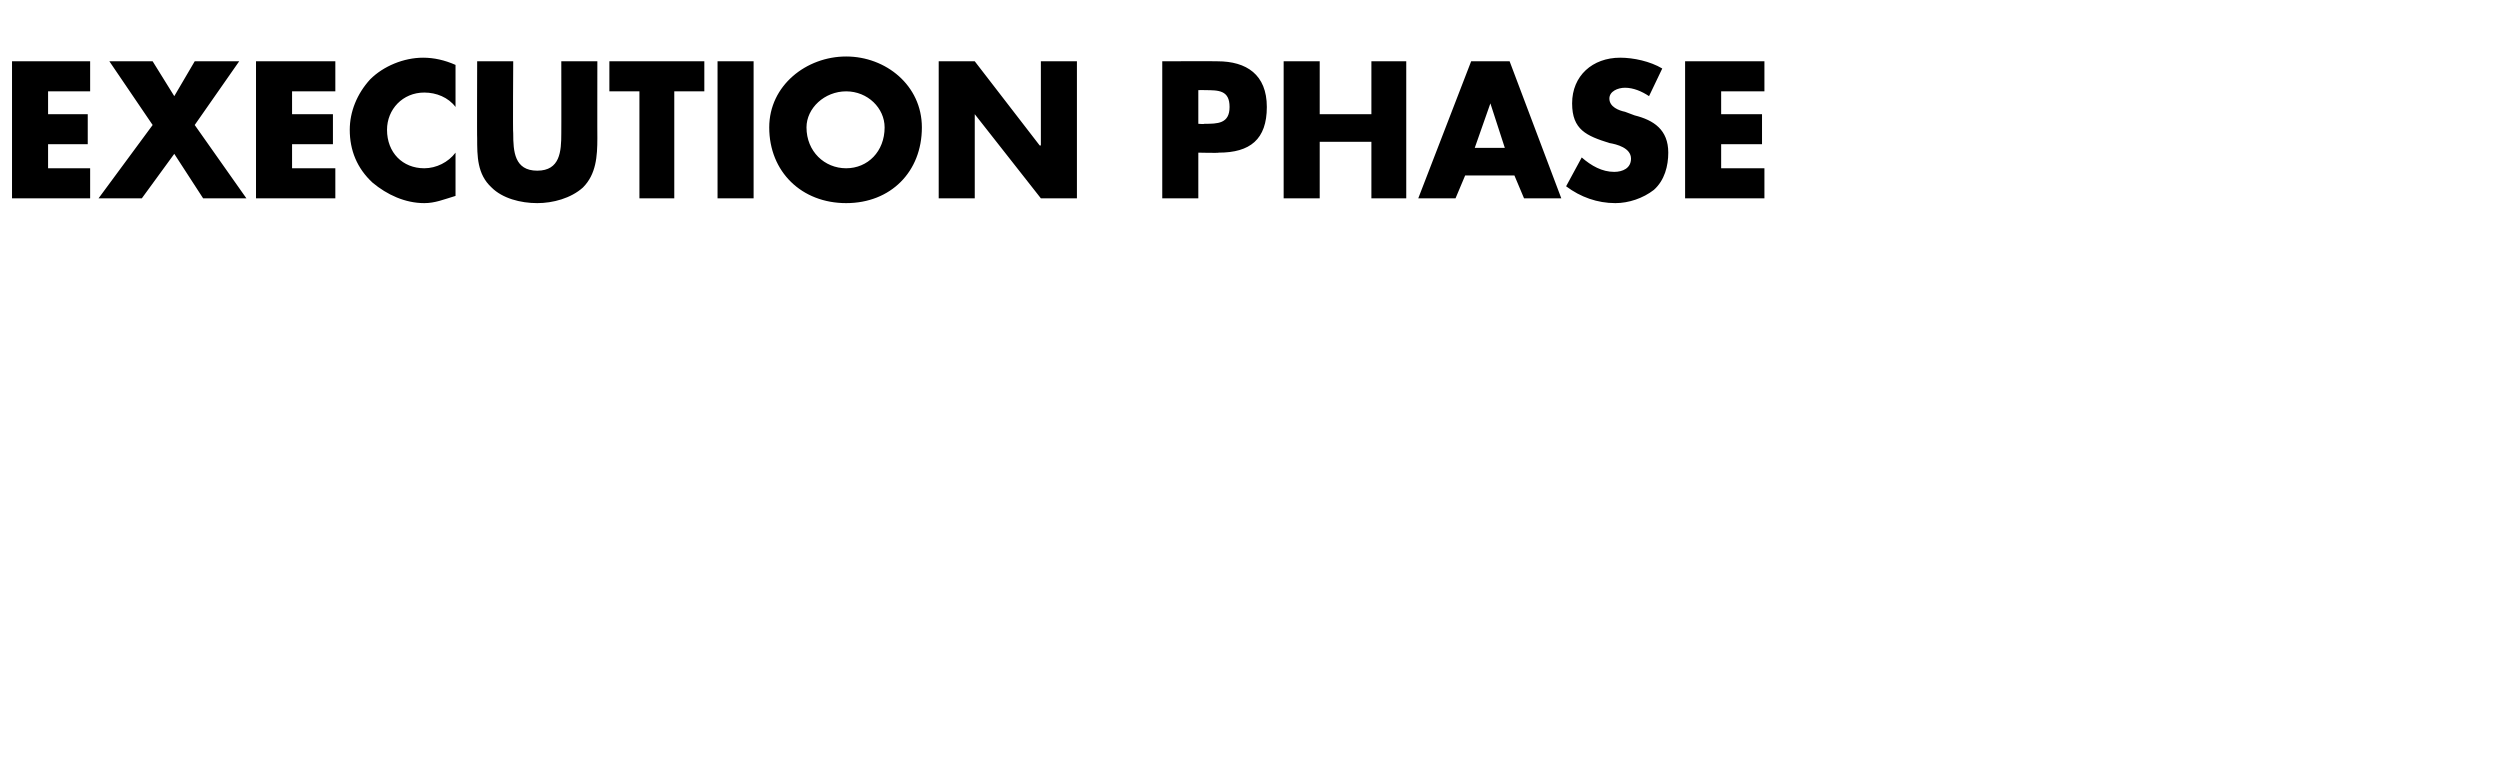 <?xml version="1.0" standalone="no"?><!DOCTYPE svg PUBLIC "-//W3C//DTD SVG 1.1//EN" "http://www.w3.org/Graphics/SVG/1.1/DTD/svg11.dtd"><svg xmlns="http://www.w3.org/2000/svg" version="1.1" width="208px" height="63.7px" viewBox="0 -4 208 63.7" style="top:-4px">  <desc>EXECUTION PHASE</desc>  <defs/>  <g id="Polygon50745">    <path d="M 4 3.6 L 4 5.5 L 7.3 5.5 L 7.3 8 L 4 8 L 4 10 L 7.5 10 L 7.5 12.5 L 1 12.5 L 1 1.1 L 7.5 1.1 L 7.5 3.6 L 4 3.6 Z M 9.1 1.1 L 12.7 1.1 L 14.5 4 L 16.2 1.1 L 19.9 1.1 L 16.2 6.4 L 20.5 12.5 L 16.9 12.5 L 14.5 8.8 L 11.8 12.5 L 8.2 12.5 L 12.7 6.4 L 9.1 1.1 Z M 24.3 3.6 L 24.3 5.5 L 27.7 5.5 L 27.7 8 L 24.3 8 L 24.3 10 L 27.9 10 L 27.9 12.5 L 21.3 12.5 L 21.3 1.1 L 27.9 1.1 L 27.9 3.6 L 24.3 3.6 Z M 37.9 4.9 C 37.3 4.1 36.3 3.7 35.3 3.7 C 33.5 3.7 32.2 5.1 32.2 6.8 C 32.2 8.7 33.5 10 35.3 10 C 36.3 10 37.3 9.5 37.9 8.7 C 37.9 8.7 37.9 12.3 37.9 12.3 C 36.9 12.6 36.2 12.9 35.3 12.9 C 33.7 12.9 32.2 12.2 31 11.2 C 29.7 10 29.1 8.5 29.1 6.8 C 29.1 5.3 29.7 3.8 30.8 2.6 C 31.9 1.5 33.6 0.8 35.2 0.8 C 36.1 0.8 37 1 37.9 1.4 C 37.9 1.4 37.9 4.9 37.9 4.9 Z M 49.7 1.1 C 49.7 1.1 49.69 7.53 49.7 7.5 C 49.7 9 49.6 10.5 48.5 11.6 C 47.5 12.5 46 12.9 44.7 12.9 C 43.3 12.9 41.8 12.5 40.9 11.6 C 39.7 10.5 39.7 9 39.7 7.5 C 39.68 7.53 39.7 1.1 39.7 1.1 L 42.7 1.1 C 42.7 1.1 42.66 7.12 42.7 7.1 C 42.7 8.6 42.8 10.2 44.7 10.2 C 46.6 10.2 46.7 8.6 46.7 7.1 C 46.71 7.12 46.7 1.1 46.7 1.1 L 49.7 1.1 Z M 56.1 12.5 L 53.2 12.5 L 53.2 3.6 L 50.7 3.6 L 50.7 1.1 L 58.6 1.1 L 58.6 3.6 L 56.1 3.6 L 56.1 12.5 Z M 62.7 12.5 L 59.7 12.5 L 59.7 1.1 L 62.7 1.1 L 62.7 12.5 Z M 76.7 6.6 C 76.7 10.3 74.1 12.9 70.4 12.9 C 66.7 12.9 64 10.3 64 6.6 C 64 3.1 67.1 0.7 70.4 0.7 C 73.7 0.7 76.7 3.1 76.7 6.6 Z M 67.1 6.6 C 67.1 8.6 68.6 10 70.4 10 C 72.2 10 73.6 8.6 73.6 6.6 C 73.6 5 72.2 3.6 70.4 3.6 C 68.6 3.6 67.1 5 67.1 6.6 Z M 78.1 1.1 L 81.1 1.1 L 86.5 8.1 L 86.6 8.1 L 86.6 1.1 L 89.6 1.1 L 89.6 12.5 L 86.6 12.5 L 81.1 5.5 L 81.1 5.5 L 81.1 12.5 L 78.1 12.5 L 78.1 1.1 Z M 96.7 1.1 C 96.7 1.1 101.28 1.08 101.3 1.1 C 103.7 1.1 105.4 2.2 105.4 4.9 C 105.4 7.6 104 8.7 101.4 8.7 C 101.39 8.74 99.7 8.7 99.7 8.7 L 99.7 12.5 L 96.7 12.5 L 96.7 1.1 Z M 99.7 6.3 C 99.7 6.3 100.2 6.34 100.2 6.3 C 101.3 6.3 102.3 6.3 102.3 4.9 C 102.3 3.5 101.4 3.5 100.2 3.5 C 100.2 3.48 99.7 3.5 99.7 3.5 L 99.7 6.3 Z M 114.1 5.5 L 114.1 1.1 L 117 1.1 L 117 12.5 L 114.1 12.5 L 114.1 7.8 L 109.8 7.8 L 109.8 12.5 L 106.8 12.5 L 106.8 1.1 L 109.8 1.1 L 109.8 5.5 L 114.1 5.5 Z M 121.9 10.6 L 121.1 12.5 L 118 12.5 L 122.4 1.1 L 125.6 1.1 L 129.9 12.5 L 126.8 12.5 L 126 10.6 L 121.9 10.6 Z M 124 4.6 L 124 4.6 L 122.7 8.3 L 125.2 8.3 L 124 4.6 Z M 137.2 4 C 136.6 3.6 135.9 3.3 135.2 3.3 C 134.6 3.3 133.9 3.6 133.9 4.2 C 133.9 4.9 134.7 5.2 135.2 5.3 C 135.2 5.3 136 5.6 136 5.6 C 137.6 6 138.8 6.8 138.8 8.7 C 138.8 9.8 138.5 11 137.6 11.8 C 136.7 12.5 135.5 12.9 134.4 12.9 C 132.9 12.9 131.5 12.4 130.3 11.5 C 130.3 11.5 131.6 9.1 131.6 9.1 C 132.4 9.8 133.3 10.3 134.3 10.3 C 135 10.3 135.7 10 135.7 9.2 C 135.7 8.3 134.5 8 133.9 7.9 C 132 7.3 130.8 6.8 130.8 4.6 C 130.8 2.3 132.5 0.8 134.8 0.8 C 135.9 0.8 137.3 1.1 138.3 1.7 C 138.3 1.7 137.2 4 137.2 4 Z M 143.2 3.6 L 143.2 5.5 L 146.6 5.5 L 146.6 8 L 143.2 8 L 143.2 10 L 146.8 10 L 146.8 12.5 L 140.2 12.5 L 140.2 1.1 L 146.8 1.1 L 146.8 3.6 L 143.2 3.6 Z " stroke="none" fill="#000"/>  </g></svg>
